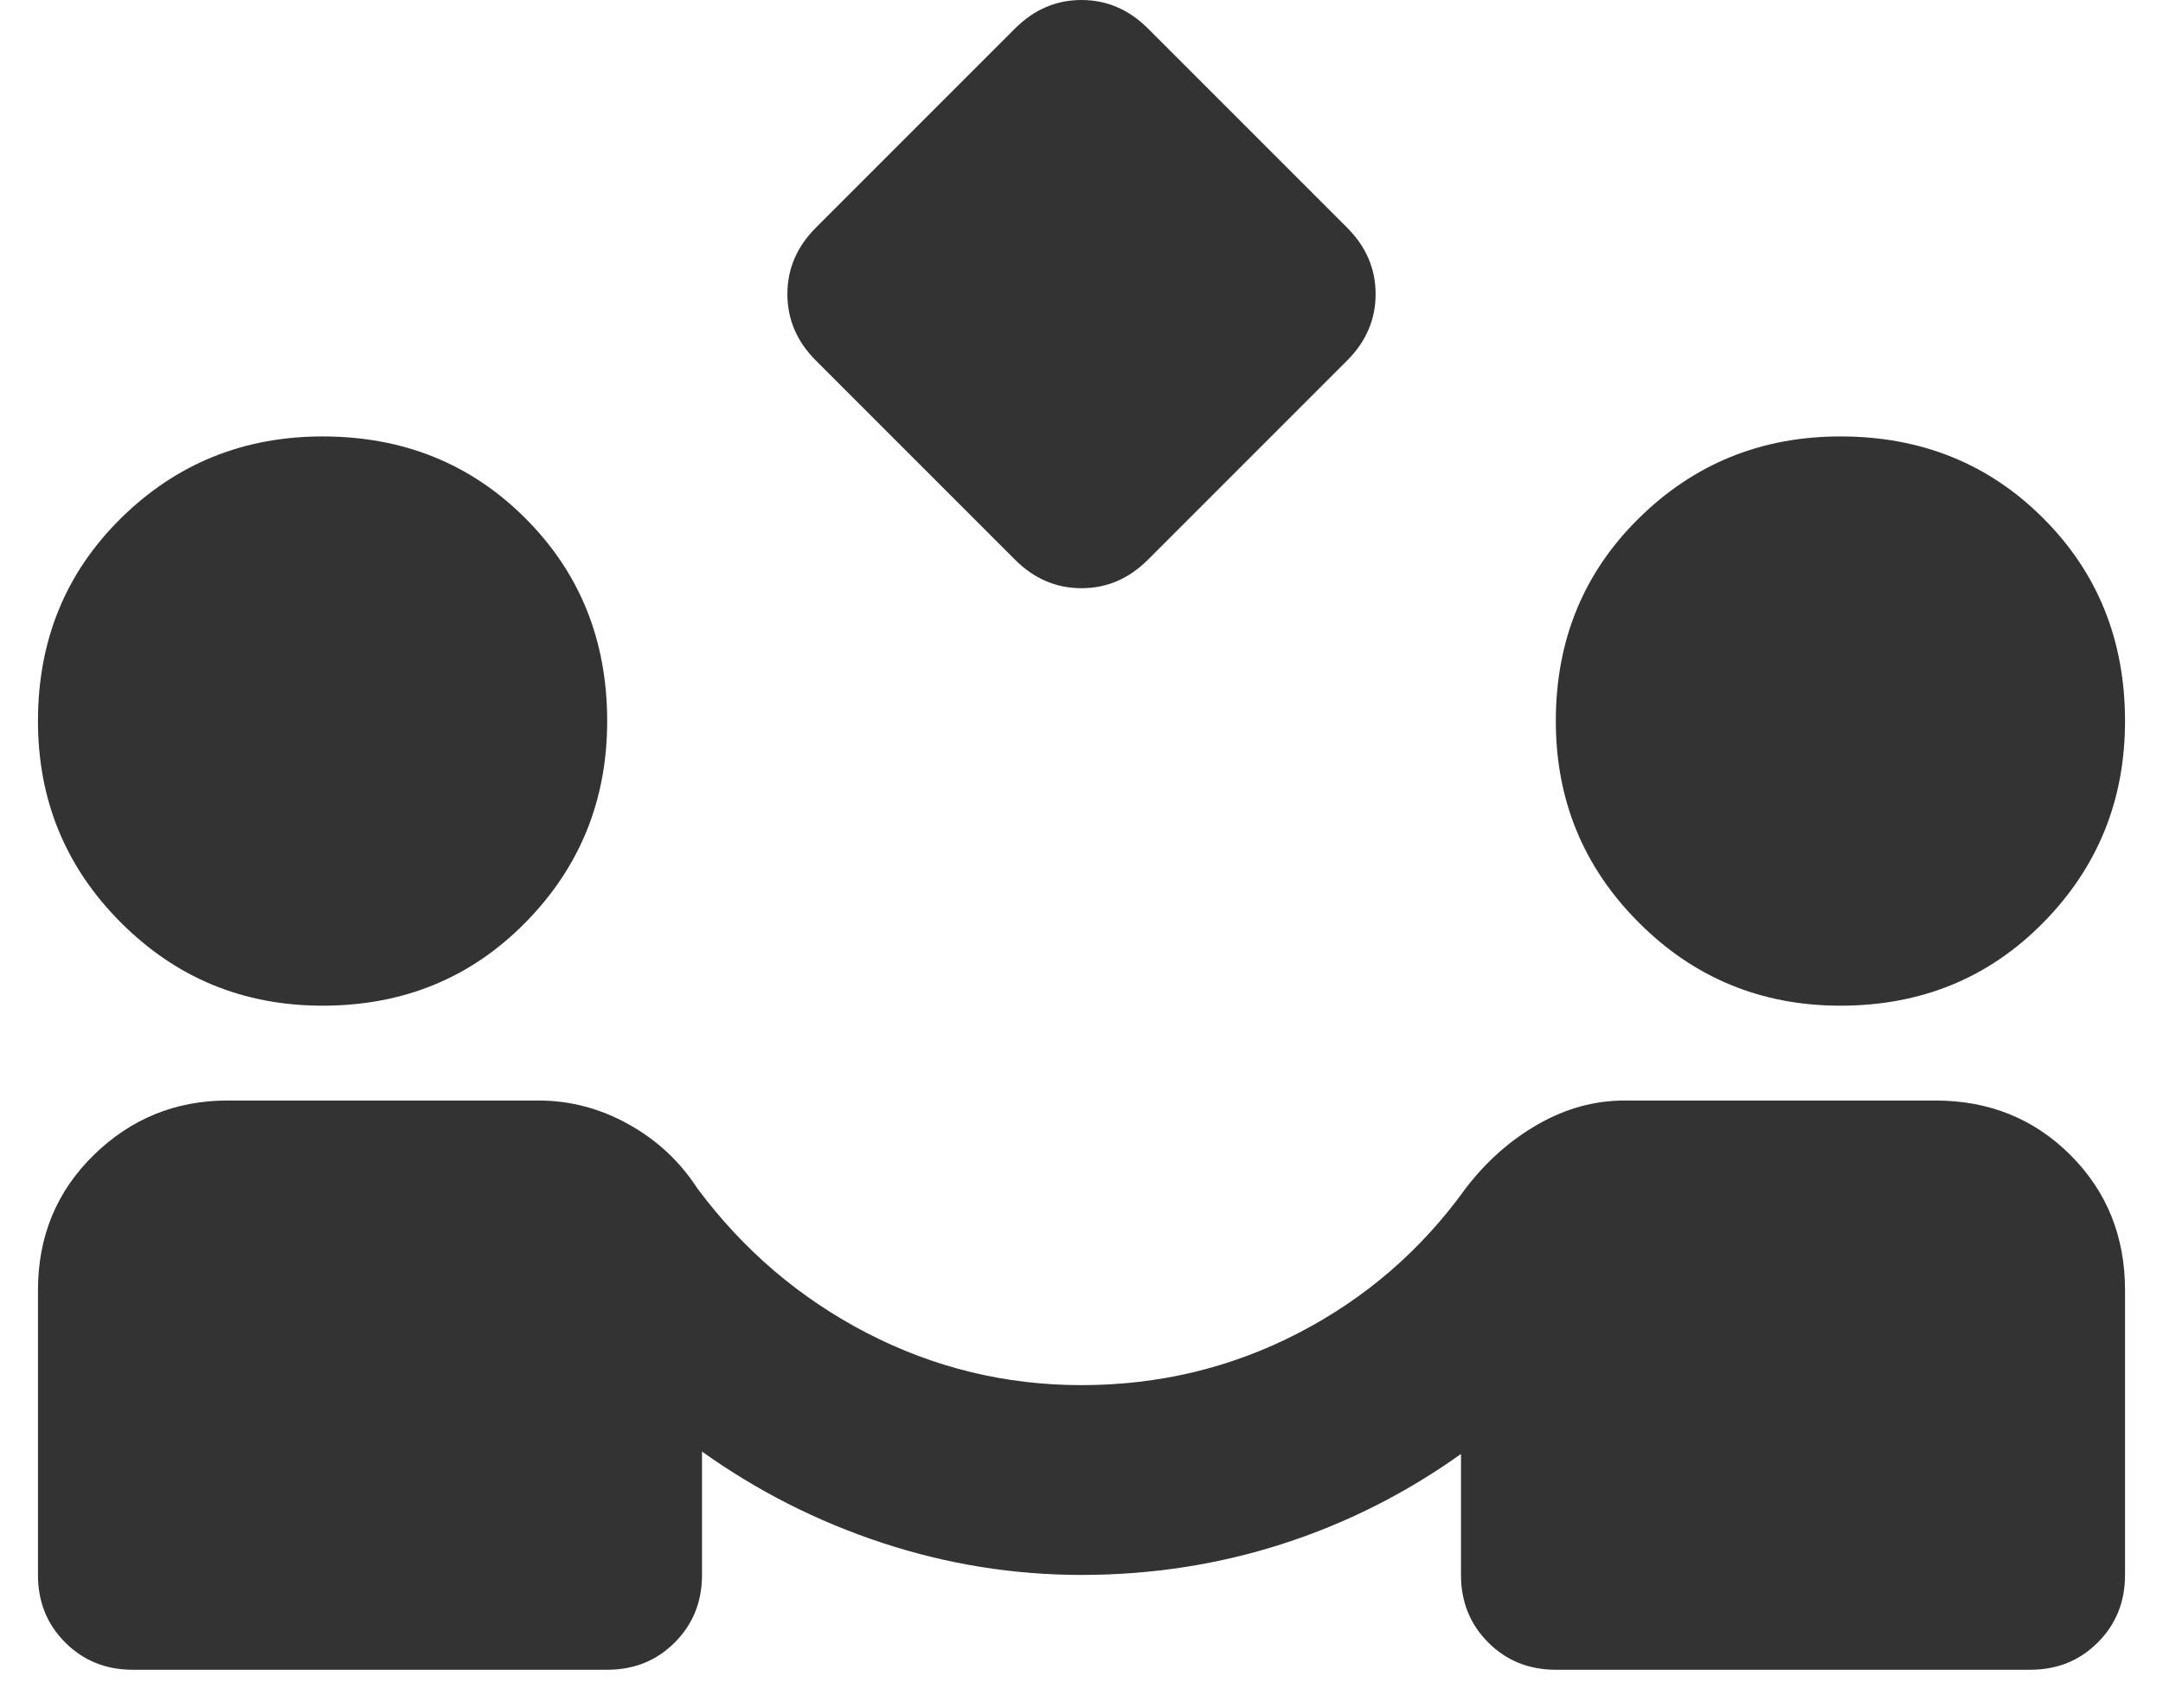 <svg width="38" height="30" viewBox="0 0 38 30" fill="none" xmlns="http://www.w3.org/2000/svg">
<path d="M17.833 9.833L14.333 6.333C14 6 13.833 5.611 13.833 5.167C13.833 4.722 14 4.333 14.333 4L17.833 0.5C18.167 0.167 18.555 0 19 0C19.444 0 19.833 0.167 20.167 0.5L23.667 4C24 4.333 24.167 4.722 24.167 5.167C24.167 5.611 24 6 23.667 6.333L20.167 9.833C19.833 10.167 19.444 10.333 19 10.333C18.555 10.333 18.167 10.167 17.833 9.833ZM2.333 29.333C1.861 29.333 1.465 29.174 1.146 28.854C0.826 28.535 0.667 28.139 0.667 27.667V22.667C0.667 21.722 0.993 20.931 1.646 20.292C2.299 19.653 3.083 19.333 4 19.333H9.458C10.014 19.333 10.542 19.472 11.042 19.75C11.542 20.028 11.944 20.403 12.25 20.875C13.056 21.958 14.049 22.806 15.229 23.417C16.41 24.028 17.667 24.333 19 24.333C20.361 24.333 21.632 24.028 22.812 23.417C23.993 22.806 24.972 21.958 25.75 20.875C26.111 20.403 26.535 20.028 27.021 19.75C27.507 19.472 28.014 19.333 28.542 19.333H34C34.944 19.333 35.736 19.653 36.375 20.292C37.014 20.931 37.333 21.722 37.333 22.667V27.667C37.333 28.139 37.174 28.535 36.854 28.854C36.535 29.174 36.139 29.333 35.667 29.333H27.333C26.861 29.333 26.465 29.174 26.146 28.854C25.826 28.535 25.667 28.139 25.667 27.667V25.542C24.694 26.236 23.646 26.764 22.521 27.125C21.396 27.486 20.222 27.667 19 27.667C17.805 27.667 16.639 27.479 15.5 27.104C14.361 26.729 13.306 26.194 12.333 25.5V27.667C12.333 28.139 12.174 28.535 11.854 28.854C11.535 29.174 11.139 29.333 10.667 29.333H2.333ZM5.667 17.667C4.278 17.667 3.097 17.181 2.125 16.208C1.153 15.236 0.667 14.056 0.667 12.667C0.667 11.25 1.153 10.062 2.125 9.104C3.097 8.146 4.278 7.667 5.667 7.667C7.083 7.667 8.271 8.146 9.229 9.104C10.188 10.062 10.667 11.25 10.667 12.667C10.667 14.056 10.188 15.236 9.229 16.208C8.271 17.181 7.083 17.667 5.667 17.667ZM32.333 17.667C30.944 17.667 29.764 17.181 28.792 16.208C27.819 15.236 27.333 14.056 27.333 12.667C27.333 11.25 27.819 10.062 28.792 9.104C29.764 8.146 30.944 7.667 32.333 7.667C33.75 7.667 34.938 8.146 35.896 9.104C36.854 10.062 37.333 11.25 37.333 12.667C37.333 14.056 36.854 15.236 35.896 16.208C34.938 17.181 33.75 17.667 32.333 17.667Z" fill="#333333"/>
</svg>
